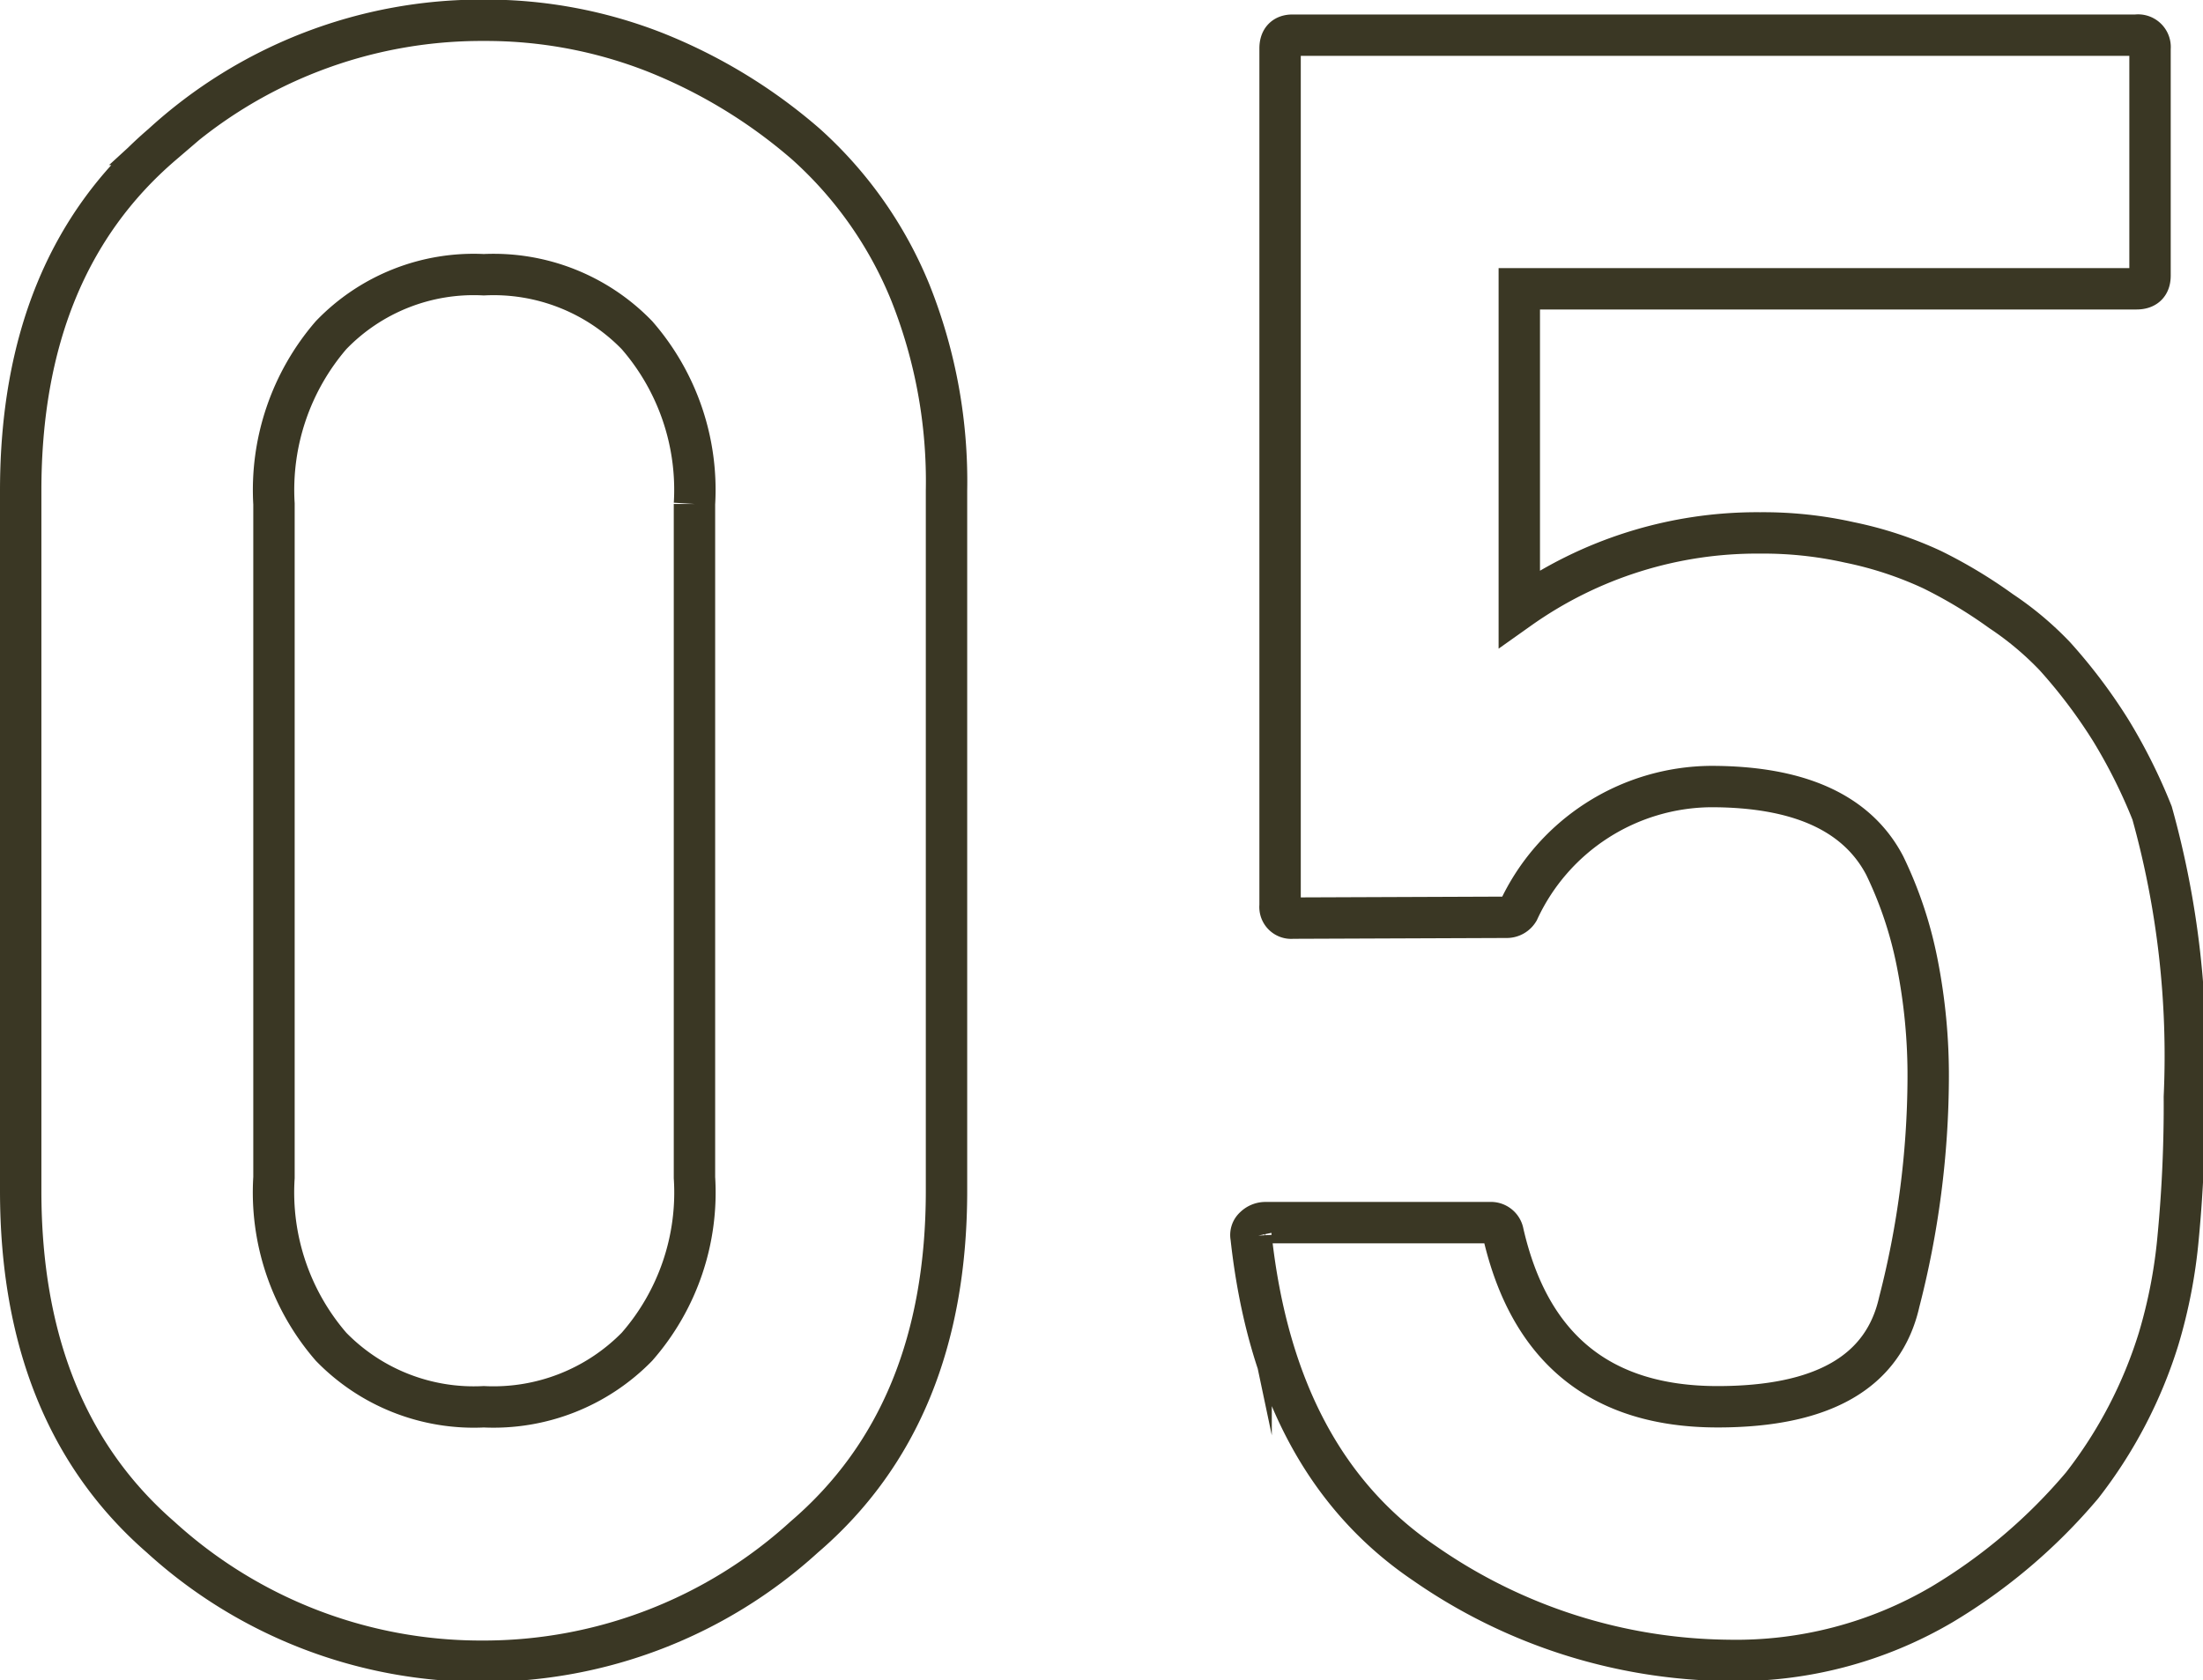 <svg xmlns="http://www.w3.org/2000/svg" viewBox="0 0 53.23 40.61"><defs><style>.cls-1{fill:none;stroke:#3a3724;stroke-miterlimit:10;}</style></defs><g id="レイヤー_2" data-name="レイヤー 2"><g id="レイヤー_1-2" data-name="レイヤー 1"><path class="cls-1" d="M.5,11.86q0-5.44,3.42-8.37a11.42,11.42,0,0,1,7.77-3,11.18,11.18,0,0,1,4.13.77,12.73,12.73,0,0,1,3.65,2.22A9.76,9.76,0,0,1,22,7.08a12.31,12.31,0,0,1,.87,4.78V28.78c0,3.61-1.14,6.4-3.44,8.37a11.5,11.5,0,0,1-7.78,3,11.49,11.49,0,0,1-7.77-3Q.5,34.21.5,28.78Zm16.28.32A5.69,5.69,0,0,0,15.39,8.1a4.82,4.82,0,0,0-3.7-1.46A4.78,4.78,0,0,0,8,8.1a5.73,5.73,0,0,0-1.38,4.08V28.46A5.7,5.7,0,0,0,8,32.55,4.81,4.81,0,0,0,11.69,34a4.85,4.85,0,0,0,3.7-1.45,5.66,5.66,0,0,0,1.39-4.09Z"/><path class="cls-1" d="M31.23,22.19a.27.27,0,0,1-.3-.3V1.17c0-.21.1-.32.3-.32H51.62a.29.29,0,0,1,.33.32V6.66c0,.22-.11.32-.33.32H36.71v7.73a9.93,9.93,0,0,1,5.82-1.83,9.54,9.54,0,0,1,2.16.23,9,9,0,0,1,2,.66,11.58,11.58,0,0,1,1.66,1,7.63,7.63,0,0,1,1.3,1.09A12.8,12.8,0,0,1,51,17.65a13.22,13.22,0,0,1,1,2,21.86,21.86,0,0,1,.78,6.86,33.51,33.51,0,0,1-.15,3.39,12.41,12.41,0,0,1-.47,2.45l0,0a11.09,11.09,0,0,1-1.85,3.55,13.46,13.46,0,0,1-3.39,2.88,9.82,9.82,0,0,1-5.17,1.35,13.06,13.06,0,0,1-7.32-2.34c-2.4-1.62-3.8-4.24-4.2-7.89a.25.25,0,0,1,.08-.24.38.38,0,0,1,.25-.11H36a.3.3,0,0,1,.32.25Q37.28,34,41.5,34q3.82,0,4.39-2.53a22,22,0,0,0,.7-5.38,14,14,0,0,0-.27-2.84,9.66,9.66,0,0,0-.78-2.33q-1-1.91-4.2-1.91a5.17,5.17,0,0,0-4.65,3,.33.33,0,0,1-.27.16Z"/></g></g></svg>